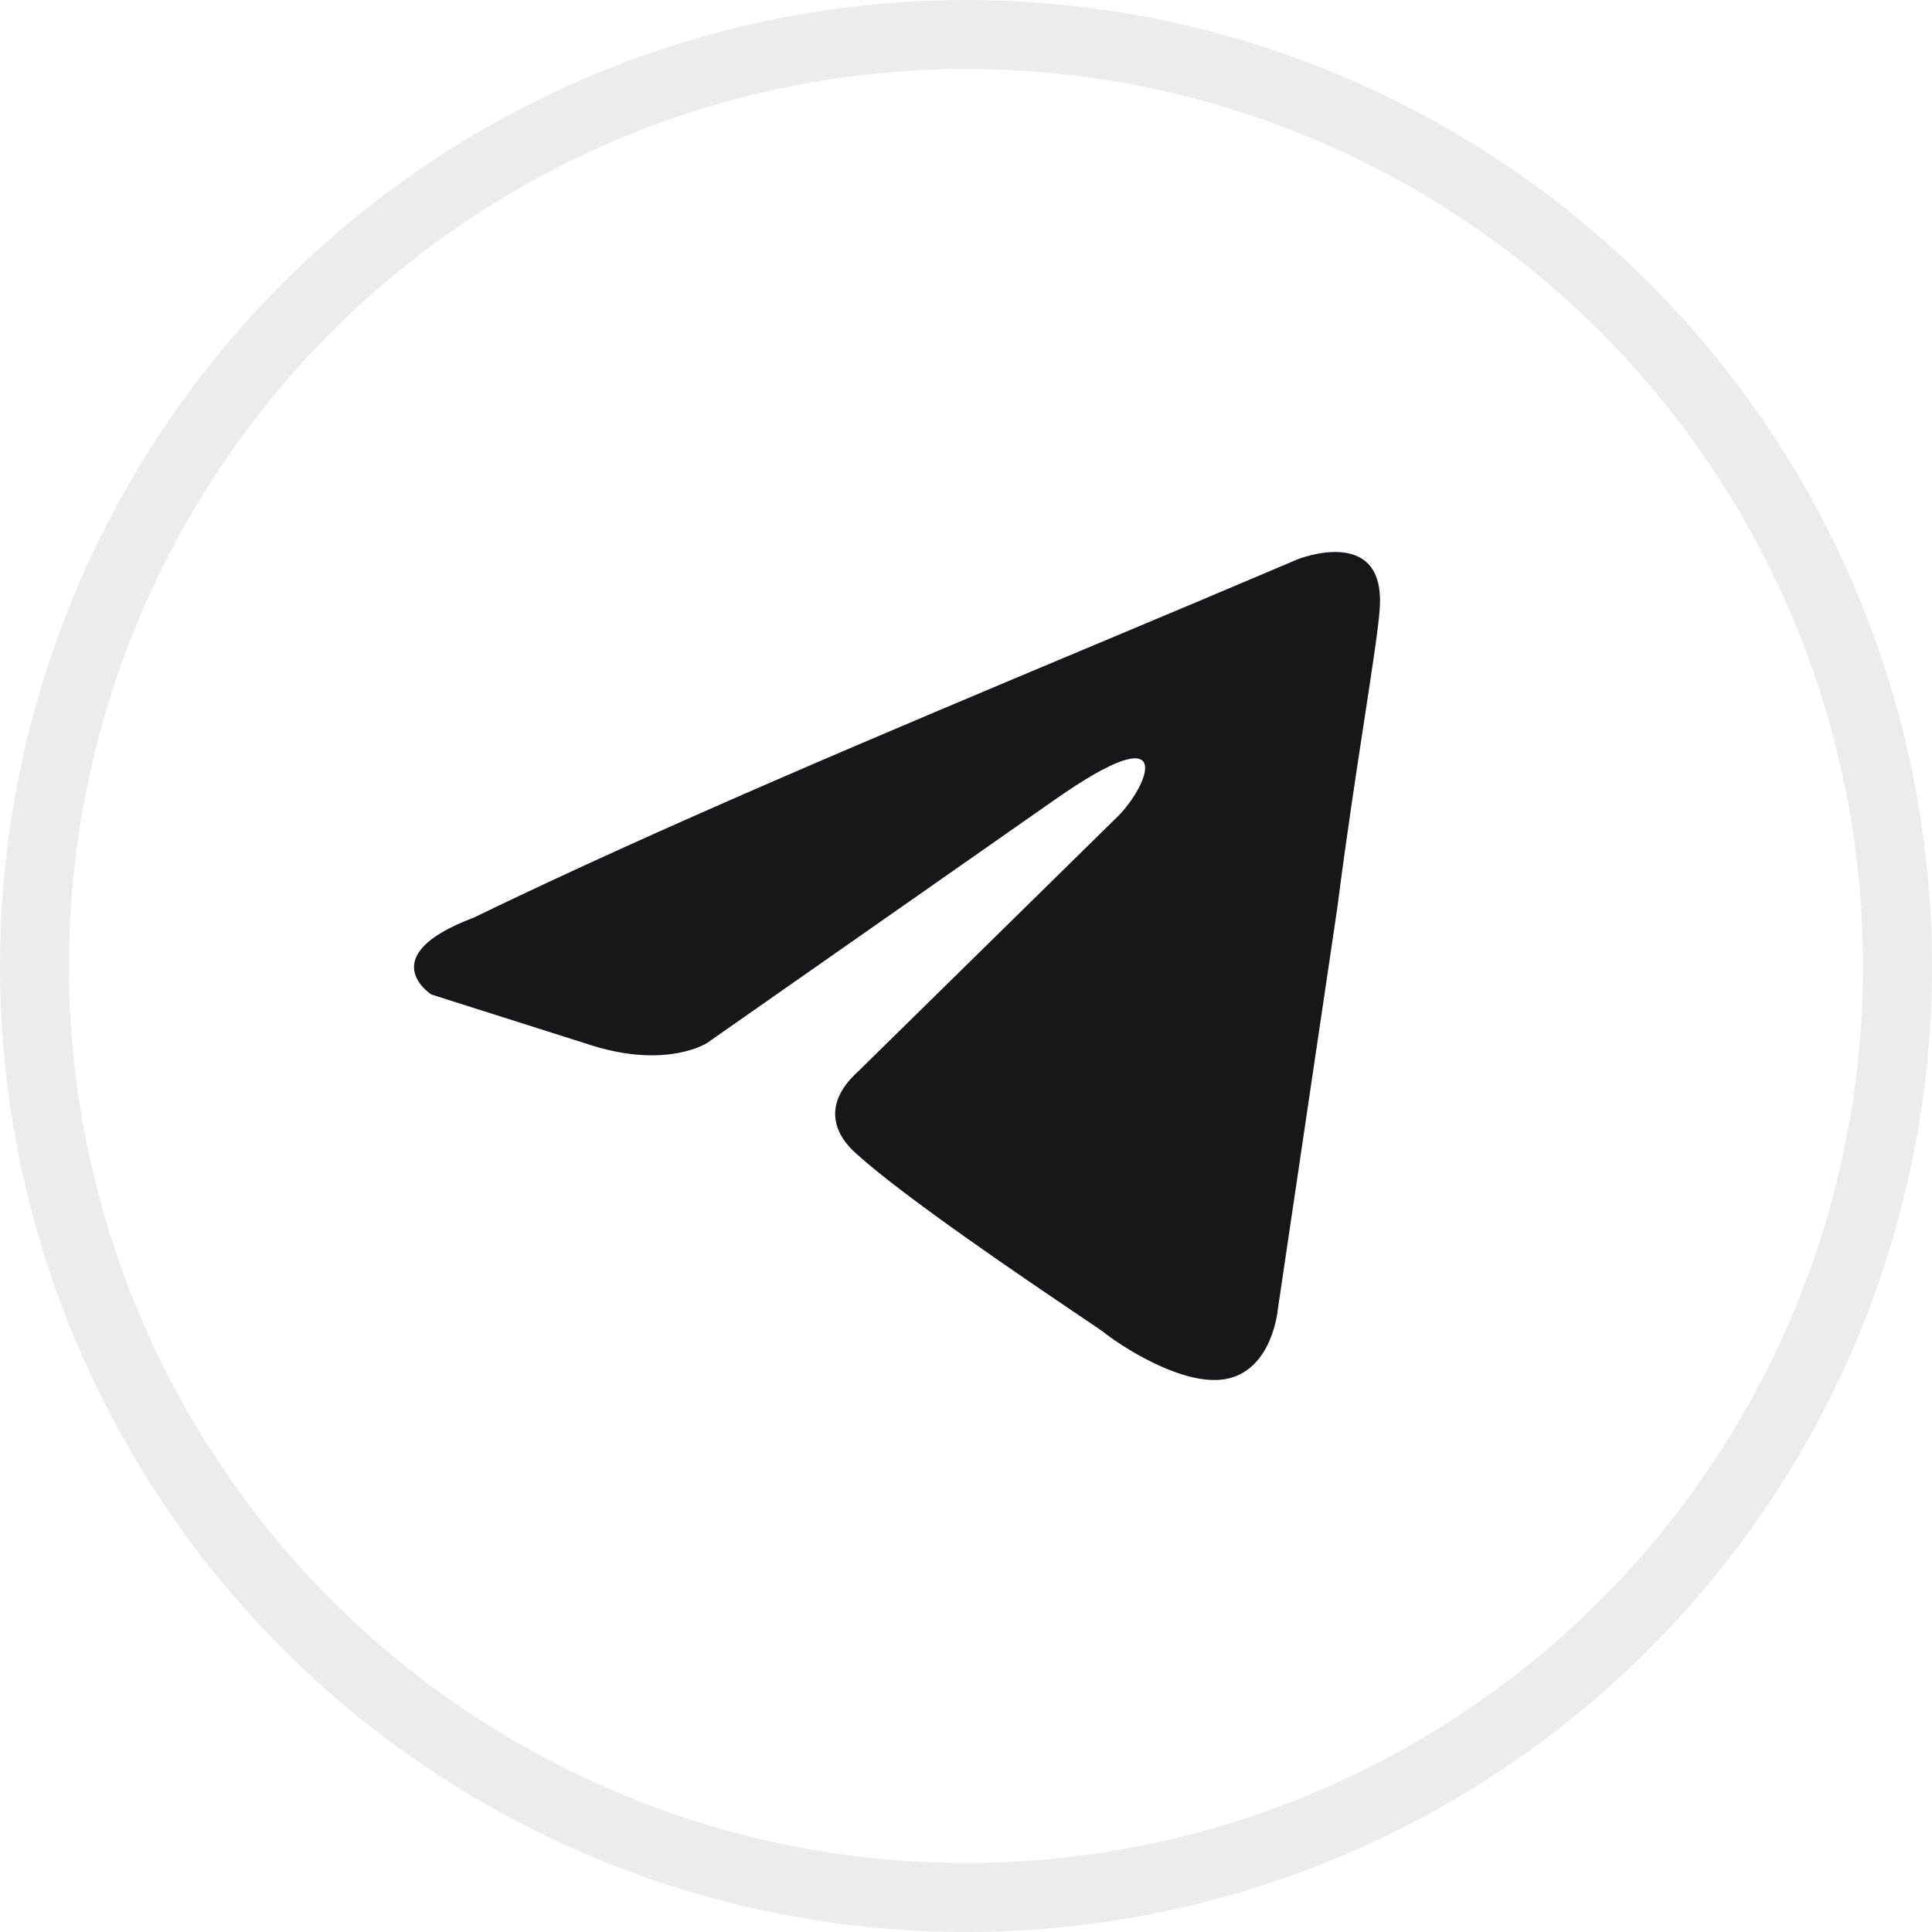 <?xml version="1.0" encoding="UTF-8"?> <svg xmlns="http://www.w3.org/2000/svg" width="28" height="28" viewBox="0 0 28 28" fill="none"><g clip-path="url(#clip0_2004_681)"><circle cx="14" cy="14" r="13.5" stroke="#17171A" stroke-opacity="0.08"></circle><path fill-rule="evenodd" clip-rule="evenodd" d="M19.994 8.848C20.102 7.586 18.806 8.106 18.806 8.106C17.85 8.513 16.864 8.927 15.867 9.345C12.776 10.642 9.583 11.982 6.863 13.3C5.388 13.857 6.251 14.413 6.251 14.413L8.589 15.155C9.669 15.489 10.244 15.118 10.244 15.118L15.281 11.594C17.08 10.332 16.648 11.371 16.216 11.816L12.439 15.526C11.863 16.046 12.151 16.491 12.403 16.714C13.117 17.361 14.872 18.546 15.639 19.064C15.838 19.198 15.971 19.288 16 19.311C16.18 19.459 17.152 20.127 17.799 19.979C18.447 19.83 18.519 18.977 18.519 18.977L19.382 13.152C19.511 12.14 19.66 11.168 19.779 10.392C19.891 9.659 19.976 9.1 19.994 8.848Z" fill="#17171A"></path></g><defs><clipPath id="clip0_2004_681"><rect width="28" height="28" fill="white"></rect></clipPath></defs></svg> 